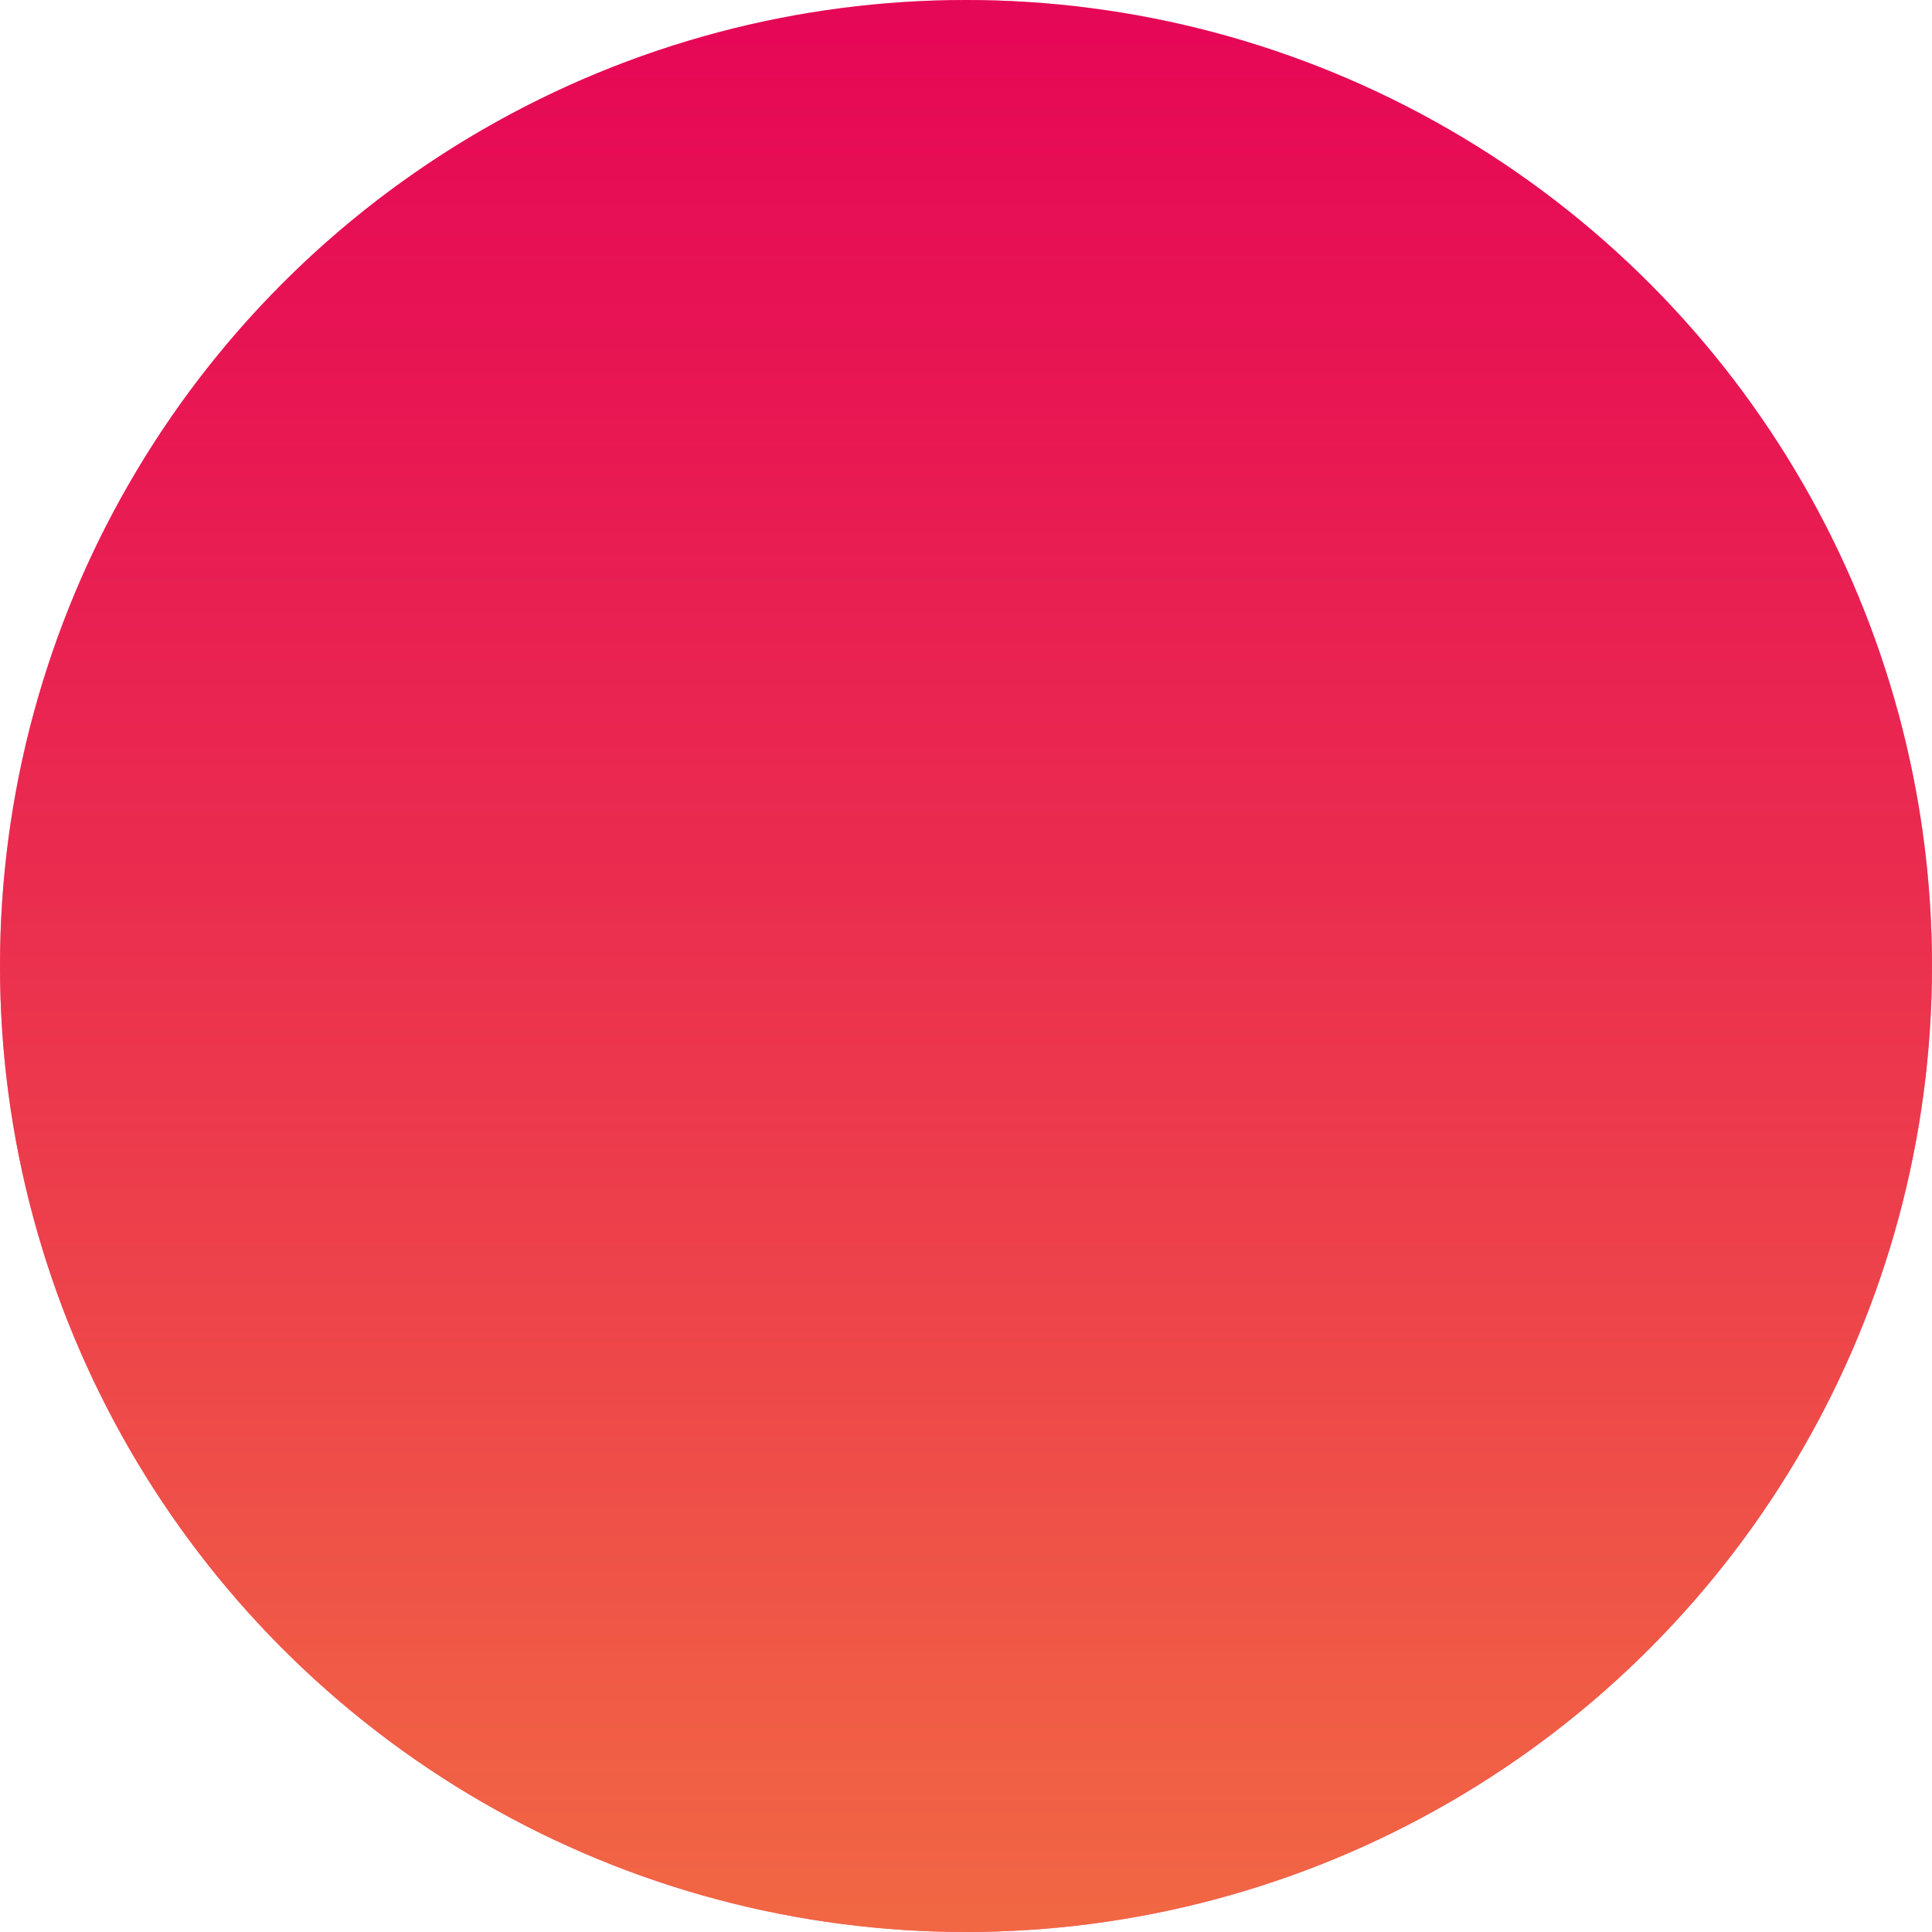 <?xml version="1.0" encoding="utf-8"?>
<!-- Generator: Adobe Illustrator 24.1.1, SVG Export Plug-In . SVG Version: 6.00 Build 0)  -->
<svg version="1.0" id="Layer_1" xmlns="http://www.w3.org/2000/svg" xmlns:xlink="http://www.w3.org/1999/xlink" x="0px" y="0px"
	 viewBox="0 0 149 149" style="enable-background:new 0 0 149 149;" xml:space="preserve">
<style type="text/css">
	.st0{fill:#E60856;}
	.st1{opacity:0.58;fill:url(#SVGID_1_);}
</style>
<circle class="st0" cx="74.5" cy="74.5" r="74.5"/>
<linearGradient id="SVGID_1_" gradientUnits="userSpaceOnUse" x1="74.5" y1="149.34" x2="74.5" y2="1.827">
	<stop  offset="0" style="stop-color:#FAAD36"/>
	<stop  offset="0.14" style="stop-color:#F89D39;stop-opacity:0.941"/>
	<stop  offset="0.415" style="stop-color:#F37341;stop-opacity:0.826"/>
	<stop  offset="0.793" style="stop-color:#EB304E;stop-opacity:0.667"/>
	<stop  offset="1" style="stop-color:#E60856;stop-opacity:0.58"/>
</linearGradient>
<circle class="st1" cx="74.5" cy="74.5" r="74.5"/>
</svg>
